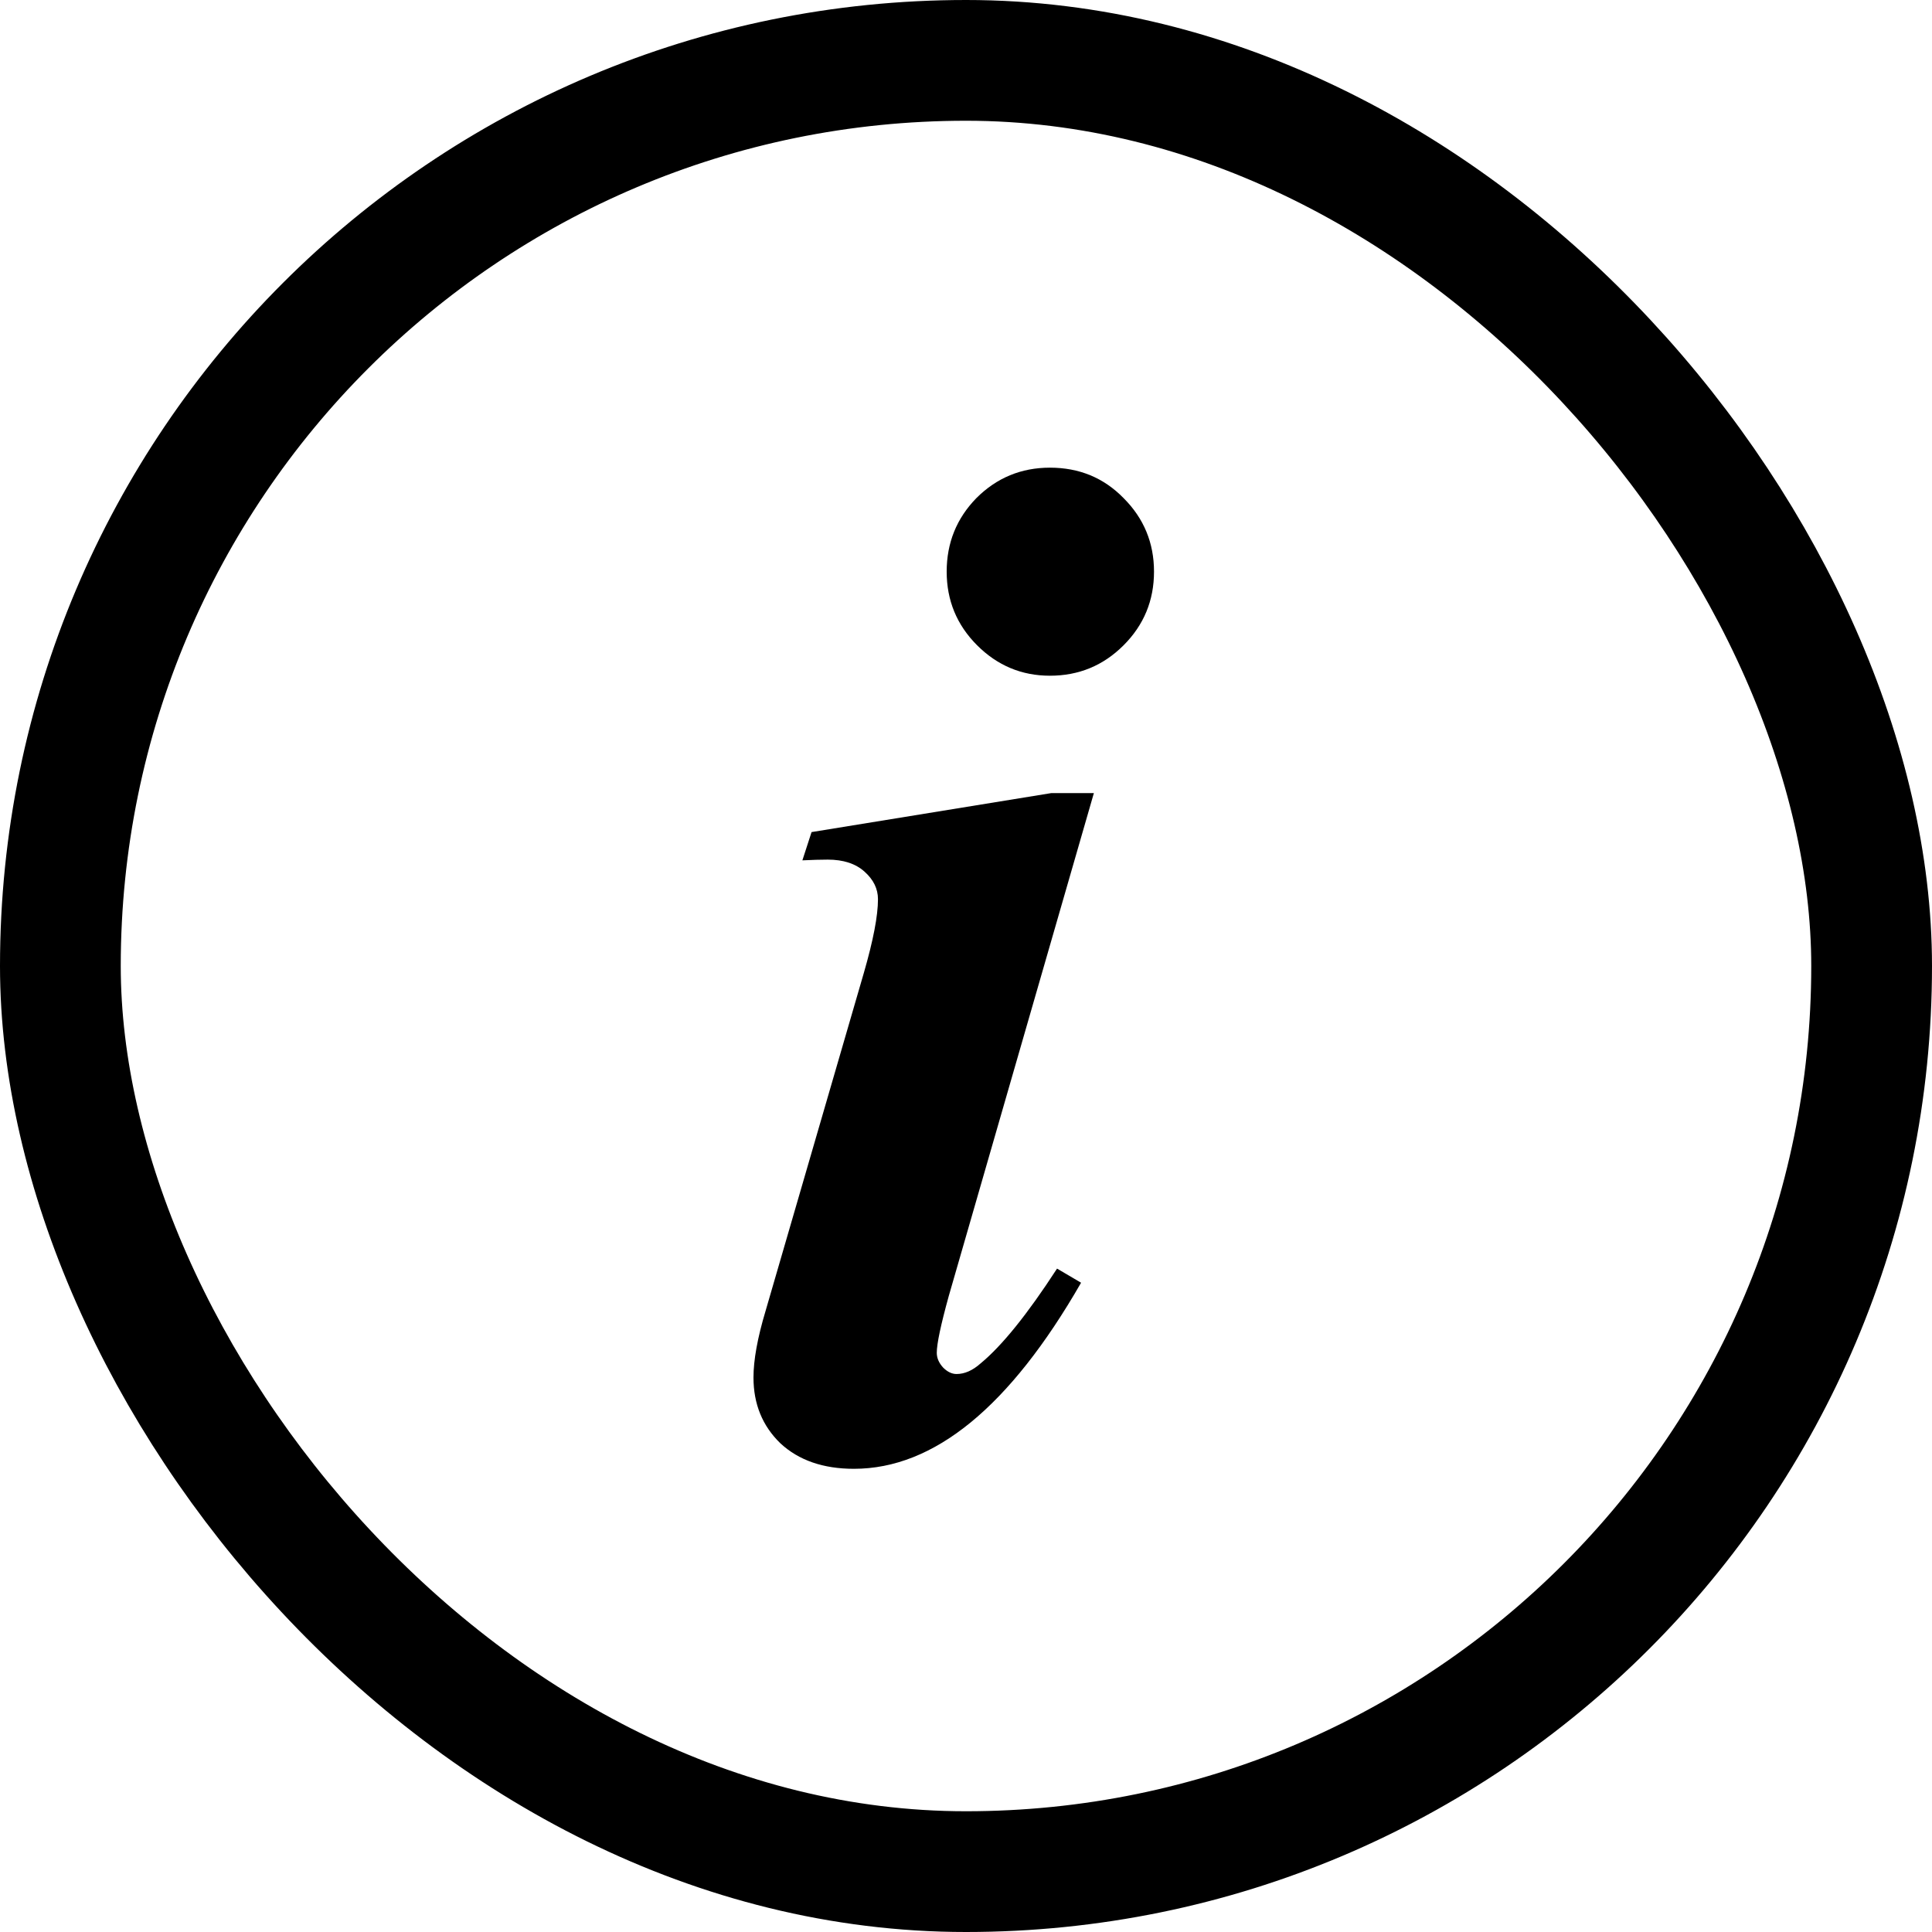 <svg viewBox="0 0 16 16" fill="none" xmlns="http://www.w3.org/2000/svg">
<path d="M8.695 3.873C8.938 3.873 9.141 3.957 9.305 4.125C9.473 4.293 9.557 4.496 9.557 4.734C9.557 4.973 9.473 5.176 9.305 5.344C9.137 5.512 8.934 5.596 8.695 5.596C8.461 5.596 8.26 5.512 8.092 5.344C7.924 5.176 7.84 4.973 7.84 4.734C7.84 4.496 7.922 4.293 8.086 4.125C8.254 3.957 8.457 3.873 8.695 3.873ZM9.059 6.568L7.857 10.734C7.791 10.973 7.758 11.129 7.758 11.203C7.758 11.246 7.775 11.287 7.811 11.326C7.846 11.361 7.883 11.379 7.922 11.379C7.988 11.379 8.055 11.35 8.121 11.291C8.297 11.146 8.508 10.885 8.754 10.506L8.953 10.623C8.363 11.65 7.736 12.164 7.072 12.164C6.818 12.164 6.615 12.094 6.463 11.953C6.314 11.809 6.24 11.627 6.24 11.408C6.24 11.264 6.273 11.08 6.34 10.857L7.154 8.057C7.232 7.787 7.271 7.584 7.271 7.447C7.271 7.361 7.234 7.285 7.16 7.219C7.086 7.152 6.984 7.119 6.855 7.119C6.797 7.119 6.727 7.121 6.645 7.125L6.721 6.891L8.707 6.568H9.059Z" fill="currentColor"/>
<rect x="0.5" y="0.5" width="15" height="15" rx="7.5" stroke="currentColor"/>
</svg>

